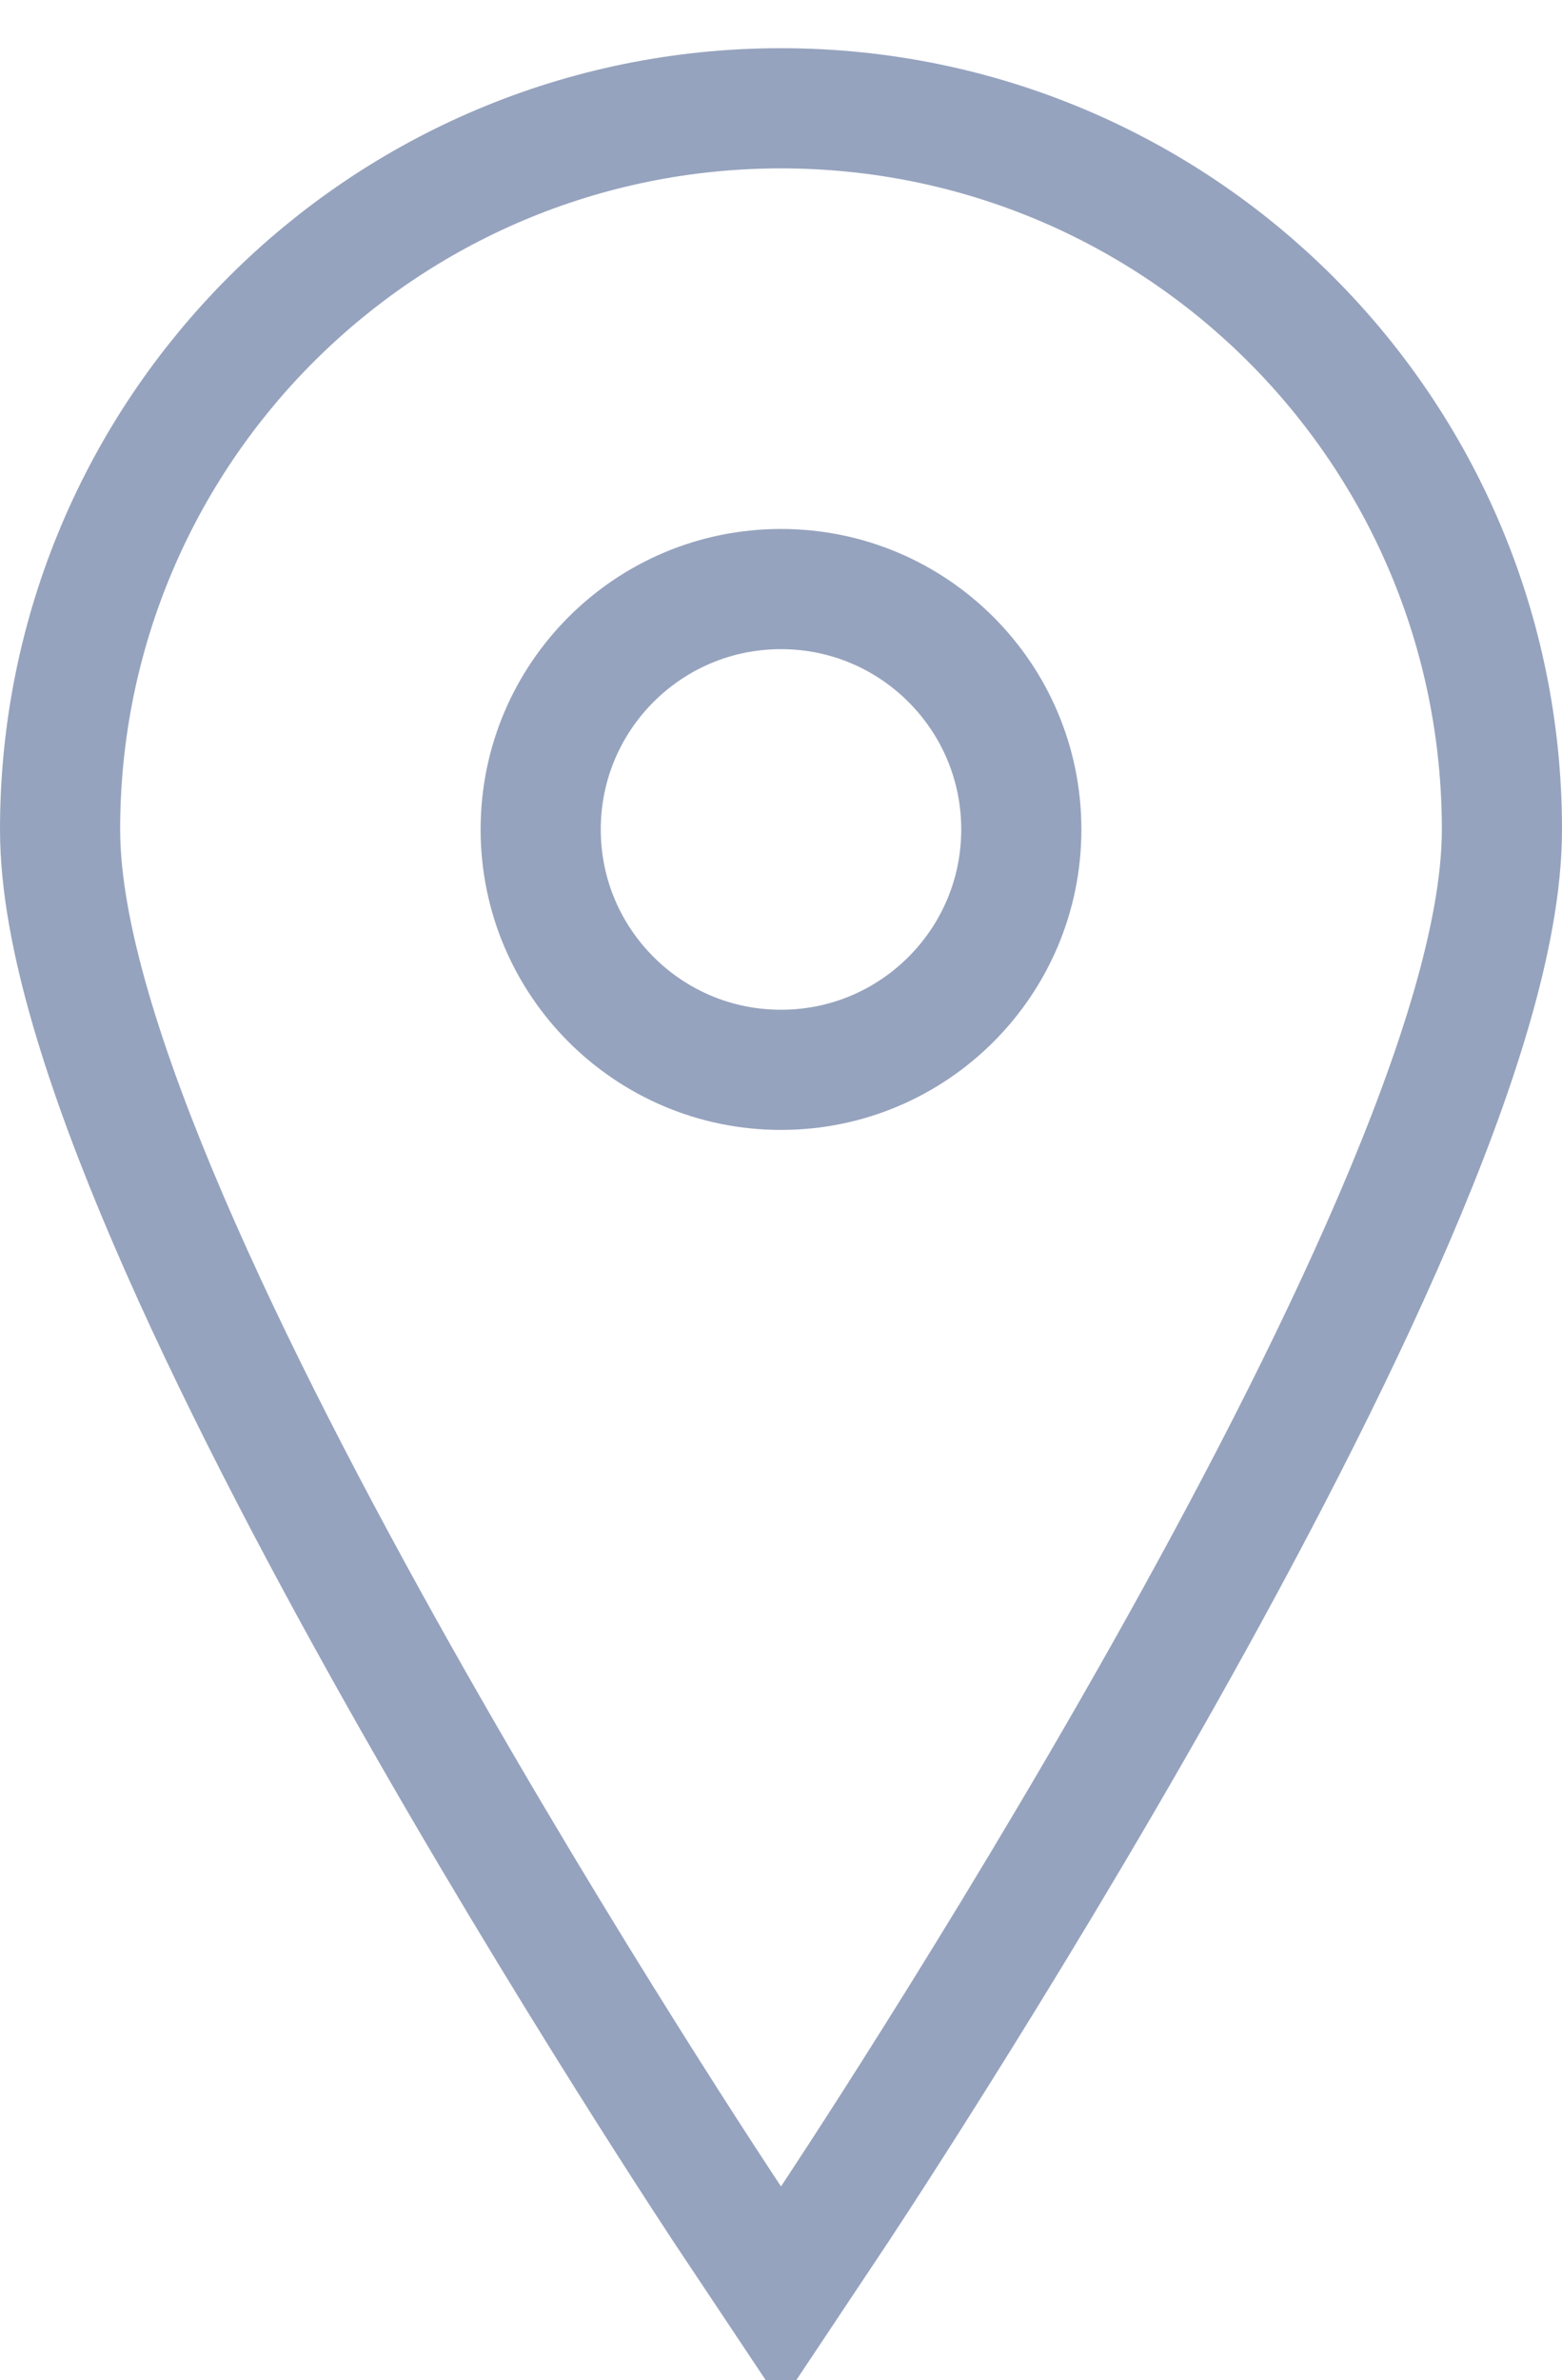 <svg id="SvgjsSvg1019" xmlns="http://www.w3.org/2000/svg" version="1.1" xmlns:xlink="http://www.w3.org/1999/xlink" xmlns:svgjs="http://svgjs.com/svgjs" width="13" height="19.803" viewBox="0 0 13 19.803"><title>Combined Shape</title><desc>Created with Avocode.</desc><defs id="SvgjsDefs1020"><clipPath id="SvgjsClipPath1023"><path id="SvgjsPath1022" d="M937 497.401V477.599H950V497.401ZM943.5 495.79C943.5 495.79 949 487.54 949 484.5C949 481.46 946.54 479 943.5 479C940.46 479 938 481.46 938 484.5C938 487.54 943.5 495.79 943.5 495.79ZM941 484.5C941 483.119 942.119 482 943.5 482C944.881 482 946 483.119 946 484.5C946 485.881 944.881 487 943.5 487C942.119 487 941 485.881 941 484.5Z " fill="#ffffff"></path></clipPath></defs><path id="SvgjsPath1021" d="M943.5 495.79C943.5 495.79 949 487.54 949 484.5C949 481.46 946.54 479 943.5 479C940.46 479 938 481.46 938 484.5C938 487.54 943.5 495.79 943.5 495.79ZM941 484.5C941 483.119 942.119 482 943.5 482C944.881 482 946 483.119 946 484.5C946 485.881 944.881 487 943.5 487C942.119 487 941 485.881 941 484.5Z " fill-opacity="0" fill="#ffffff" stroke-dashoffset="0" stroke-linejoin="miter" stroke-linecap="butt" stroke-opacity="1" stroke="#96a3be" stroke-miterlimit="50" stroke-width="2" clip-path="url(&quot;#SvgjsClipPath1023&quot;)" transform="matrix(1,0,0,1,-937,-477.599)"></path></svg>